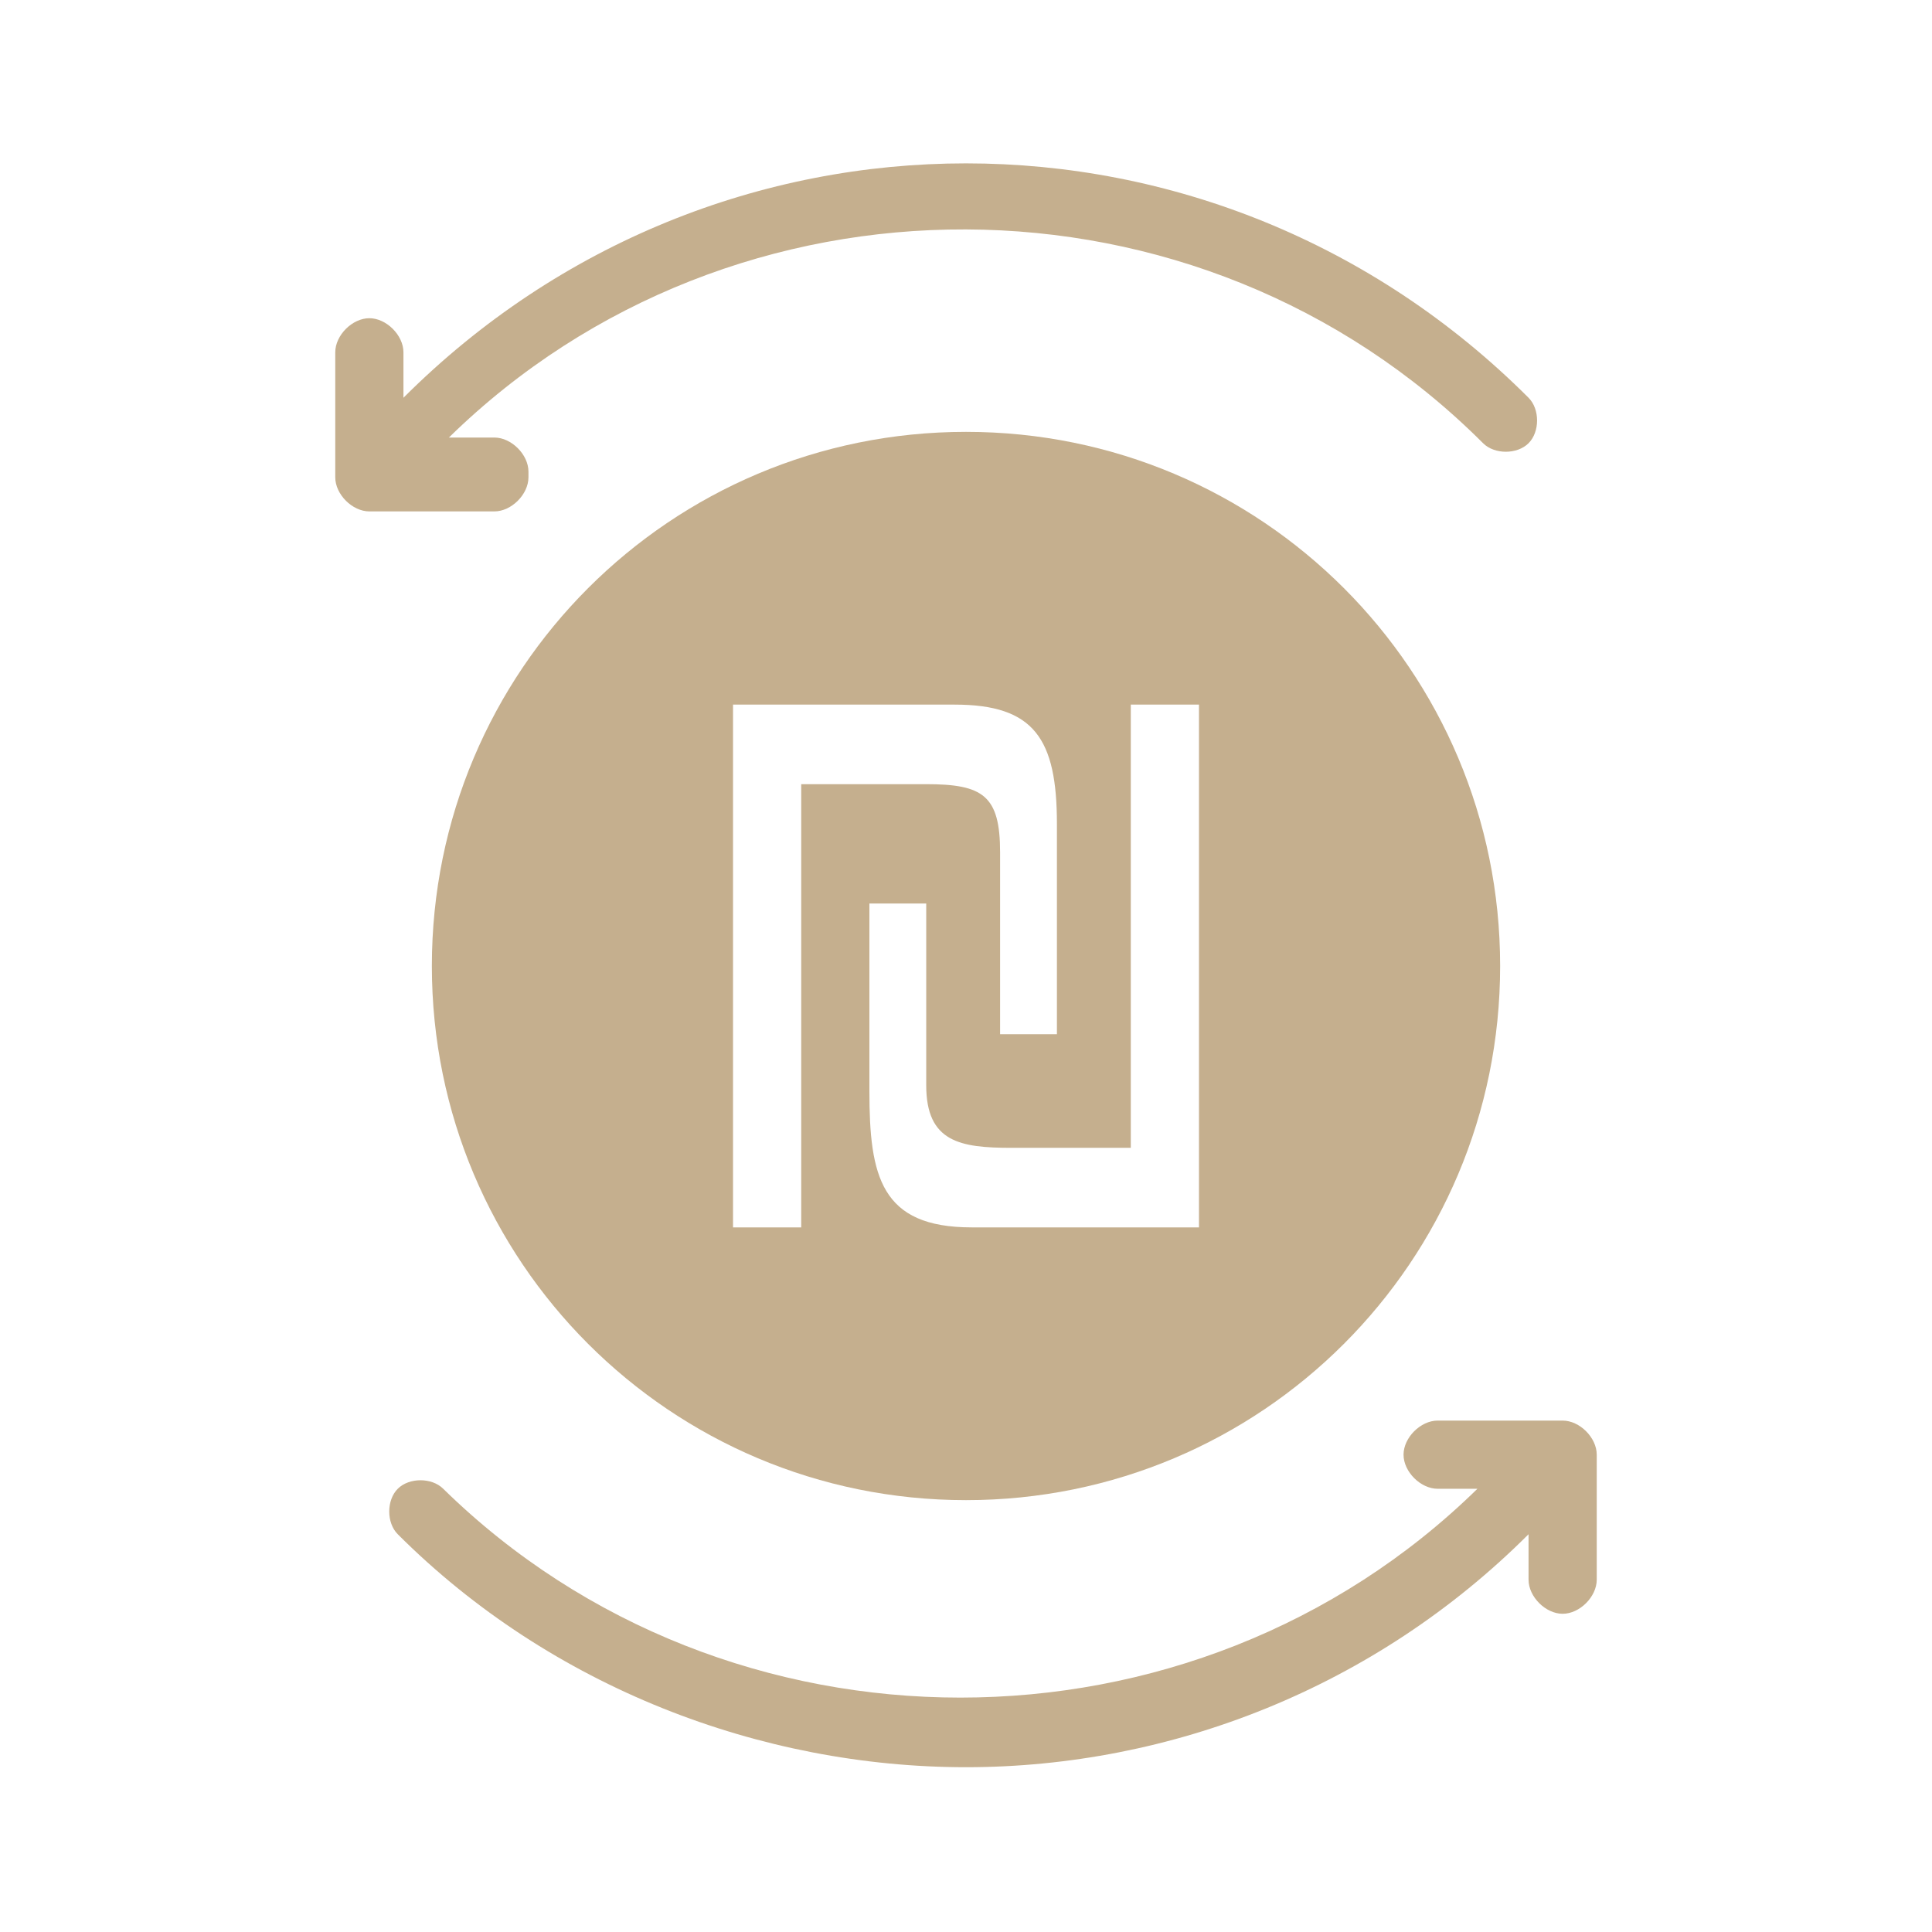 <?xml version="1.0" encoding="UTF-8"?>
<svg id="Layer_1" data-name="Layer 1" xmlns="http://www.w3.org/2000/svg" version="1.1" viewBox="0 0 34 34">
  <defs>
    <style>
      .cls-1 {
        fill: #c5af8e;
        stroke-width: 0px;
      }
    </style>
  </defs>
  <path class="cls-1" d="M9.3,8.3c0-.3-.3-.6-.6-.6h-.8c5-4.9,13.2-4.9,18.2.1.2.2.6.2.8,0,.2-.2.2-.6,0-.8-5.5-5.5-14.3-5.5-19.8,0v-.8c0-.3-.3-.6-.6-.6s-.6.3-.6.6v2.2c0,.3.3.6.6.6h2.2c.3,0,.6-.3.6-.6ZM27.5,25h-2.2c-.3,0-.6.3-.6.6s.3.6.6.6h.7c-5,4.9-13.2,4.9-18.2,0-.2-.2-.6-.2-.8,0s-.2.6,0,.8c2.7,2.7,6.4,4.1,10,4.1s7.2-1.4,9.9-4.1v.8c0,.3.3.6.6.6s.6-.3.6-.6v-2.2c0-.3-.3-.6-.6-.6Z"/>
  <path class="cls-1" d="M17,7.6c-5.2,0-9.4,4.2-9.4,9.4s4.2,9.4,9.4,9.4,9.4-4.2,9.4-9.4-4.2-9.4-9.4-9.4ZM14.1,21.6h-1.2v-9.2h3.9c1.4,0,1.8.6,1.8,2.1v3.7h-1v-3.2c0-1-.3-1.2-1.3-1.2h-2.2v7.8ZM21.1,21.6h-4c-1.6,0-1.8-.9-1.8-2.4v-3.3h1v3.2c0,1,.6,1.1,1.5,1.1h2.1v-7.8h1.2v9.2Z"/>
</svg>